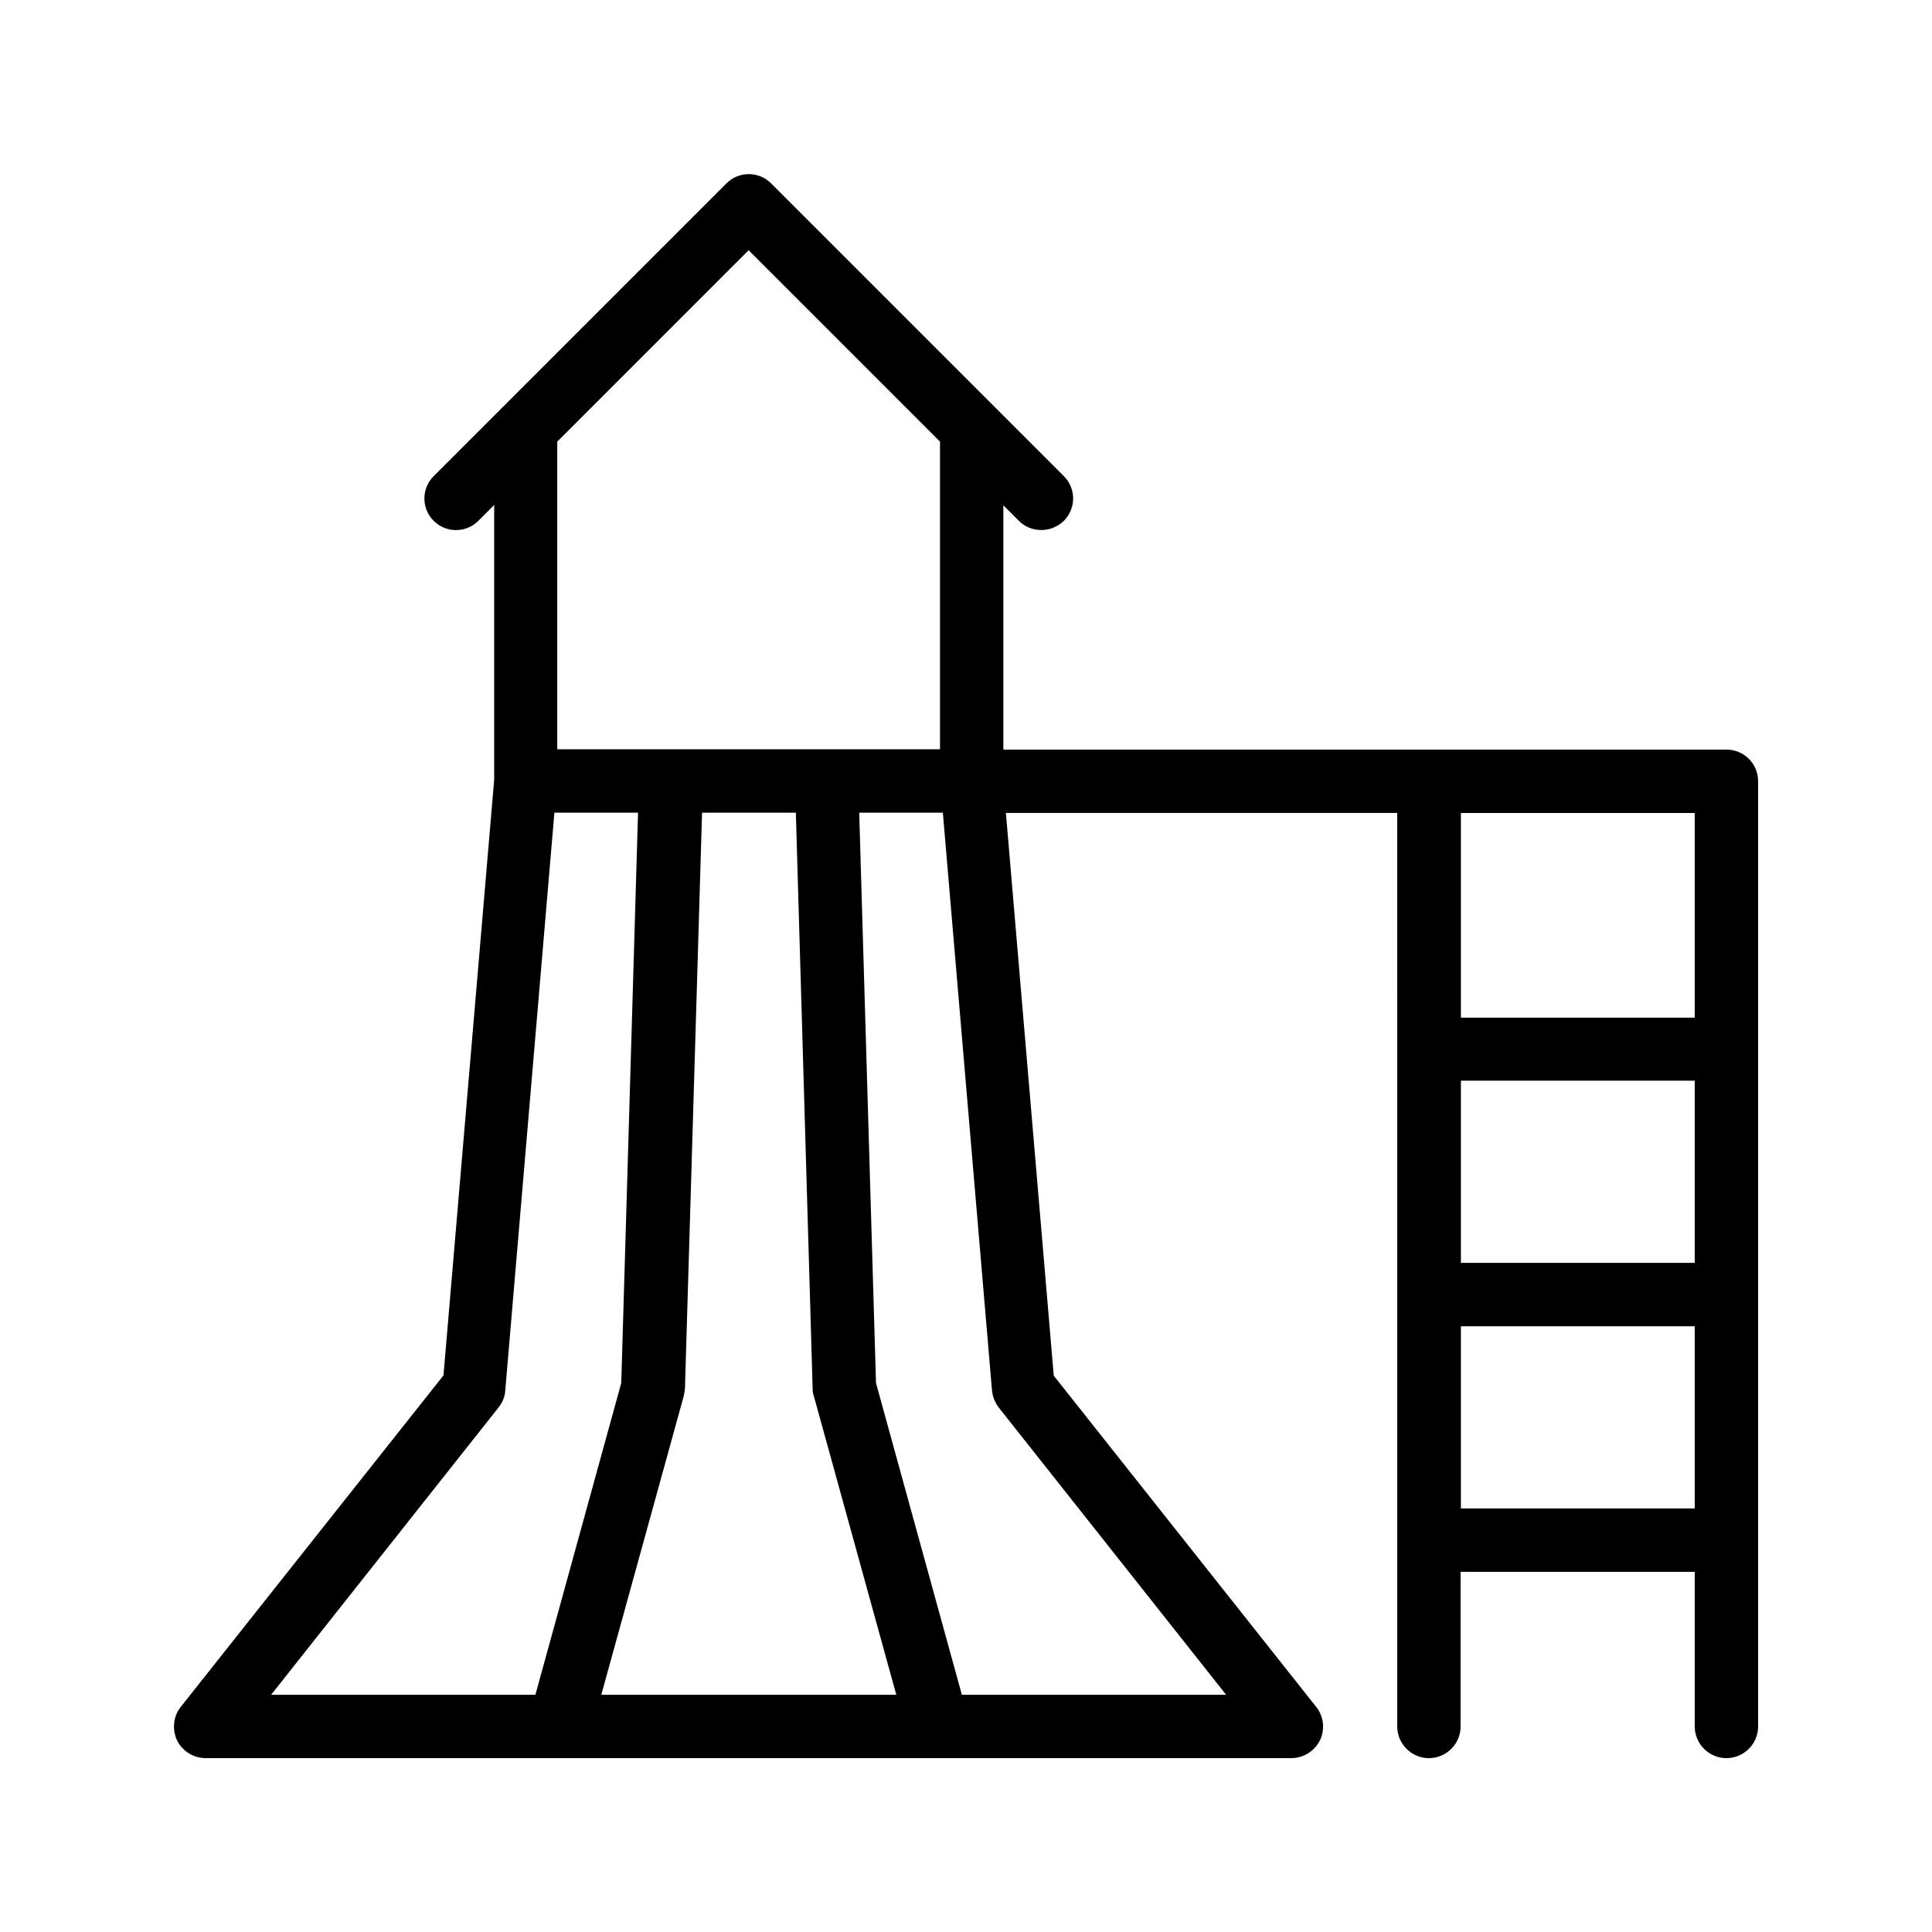 <?xml version="1.0" encoding="UTF-8"?>
<!-- Uploaded to: ICON Repo, www.svgrepo.com, Generator: ICON Repo Mixer Tools -->
<svg fill="#000000" width="800px" height="800px" version="1.1" viewBox="144 144 512 512" xmlns="http://www.w3.org/2000/svg">
 <path d="m601.52 342.65h-191.62v-64.738l4.113 4.113c1.68 1.68 3.777 2.434 5.961 2.434 2.184 0 4.281-0.84 5.961-2.434 3.273-3.273 3.273-8.566 0-11.84l-77.586-77.586c-3.273-3.273-8.566-3.273-11.84 0l-77.586 77.586c-3.273 3.273-3.273 8.566 0 11.84 3.273 3.273 8.566 3.273 11.84 0l4.199-4.199v72.801l-13.434 157.86-69.609 87.832c-2.016 2.519-2.352 5.961-1.008 8.902 1.426 2.852 4.367 4.699 7.559 4.699h287.76c3.191 0 6.129-1.848 7.559-4.703 1.426-2.938 1.008-6.383-1.008-8.902l-69.527-87.746-12.68-149.13h103.7l0.004 242.09c0 4.617 3.777 8.398 8.398 8.398 4.617 0 8.398-3.777 8.398-8.398v-40.977h62.047v40.977c0 4.617 3.777 8.398 8.398 8.398 4.617 0 8.398-3.777 8.398-8.398l-0.004-250.48c0-4.703-3.777-8.398-8.395-8.398zm-70.367 87.746h61.969v48.281h-61.969zm-188.76-220.08 50.719 50.719v81.531h-101.43v-81.531zm16.965 301.7c0 0.672 0.082 1.344 0.336 2.016l21.832 79.098h-78.176l21.832-79.098c0.168-0.672 0.25-1.344 0.336-2.016l4.535-152.65h24.855zm-83.215 4.953c1.008-1.258 1.68-2.856 1.762-4.535l13.016-153.07h22.168l-4.449 151.14-22.754 82.625h-70.031zm192.79 76.16h-70.031l-22.754-82.625-4.449-151.14h22.168l13.016 153.07c0.168 1.68 0.754 3.191 1.762 4.535zm124.19-233.68v54.242h-61.969v-54.242zm-61.969 184.31v-48.281l61.969-0.004v48.281z"/>
</svg>